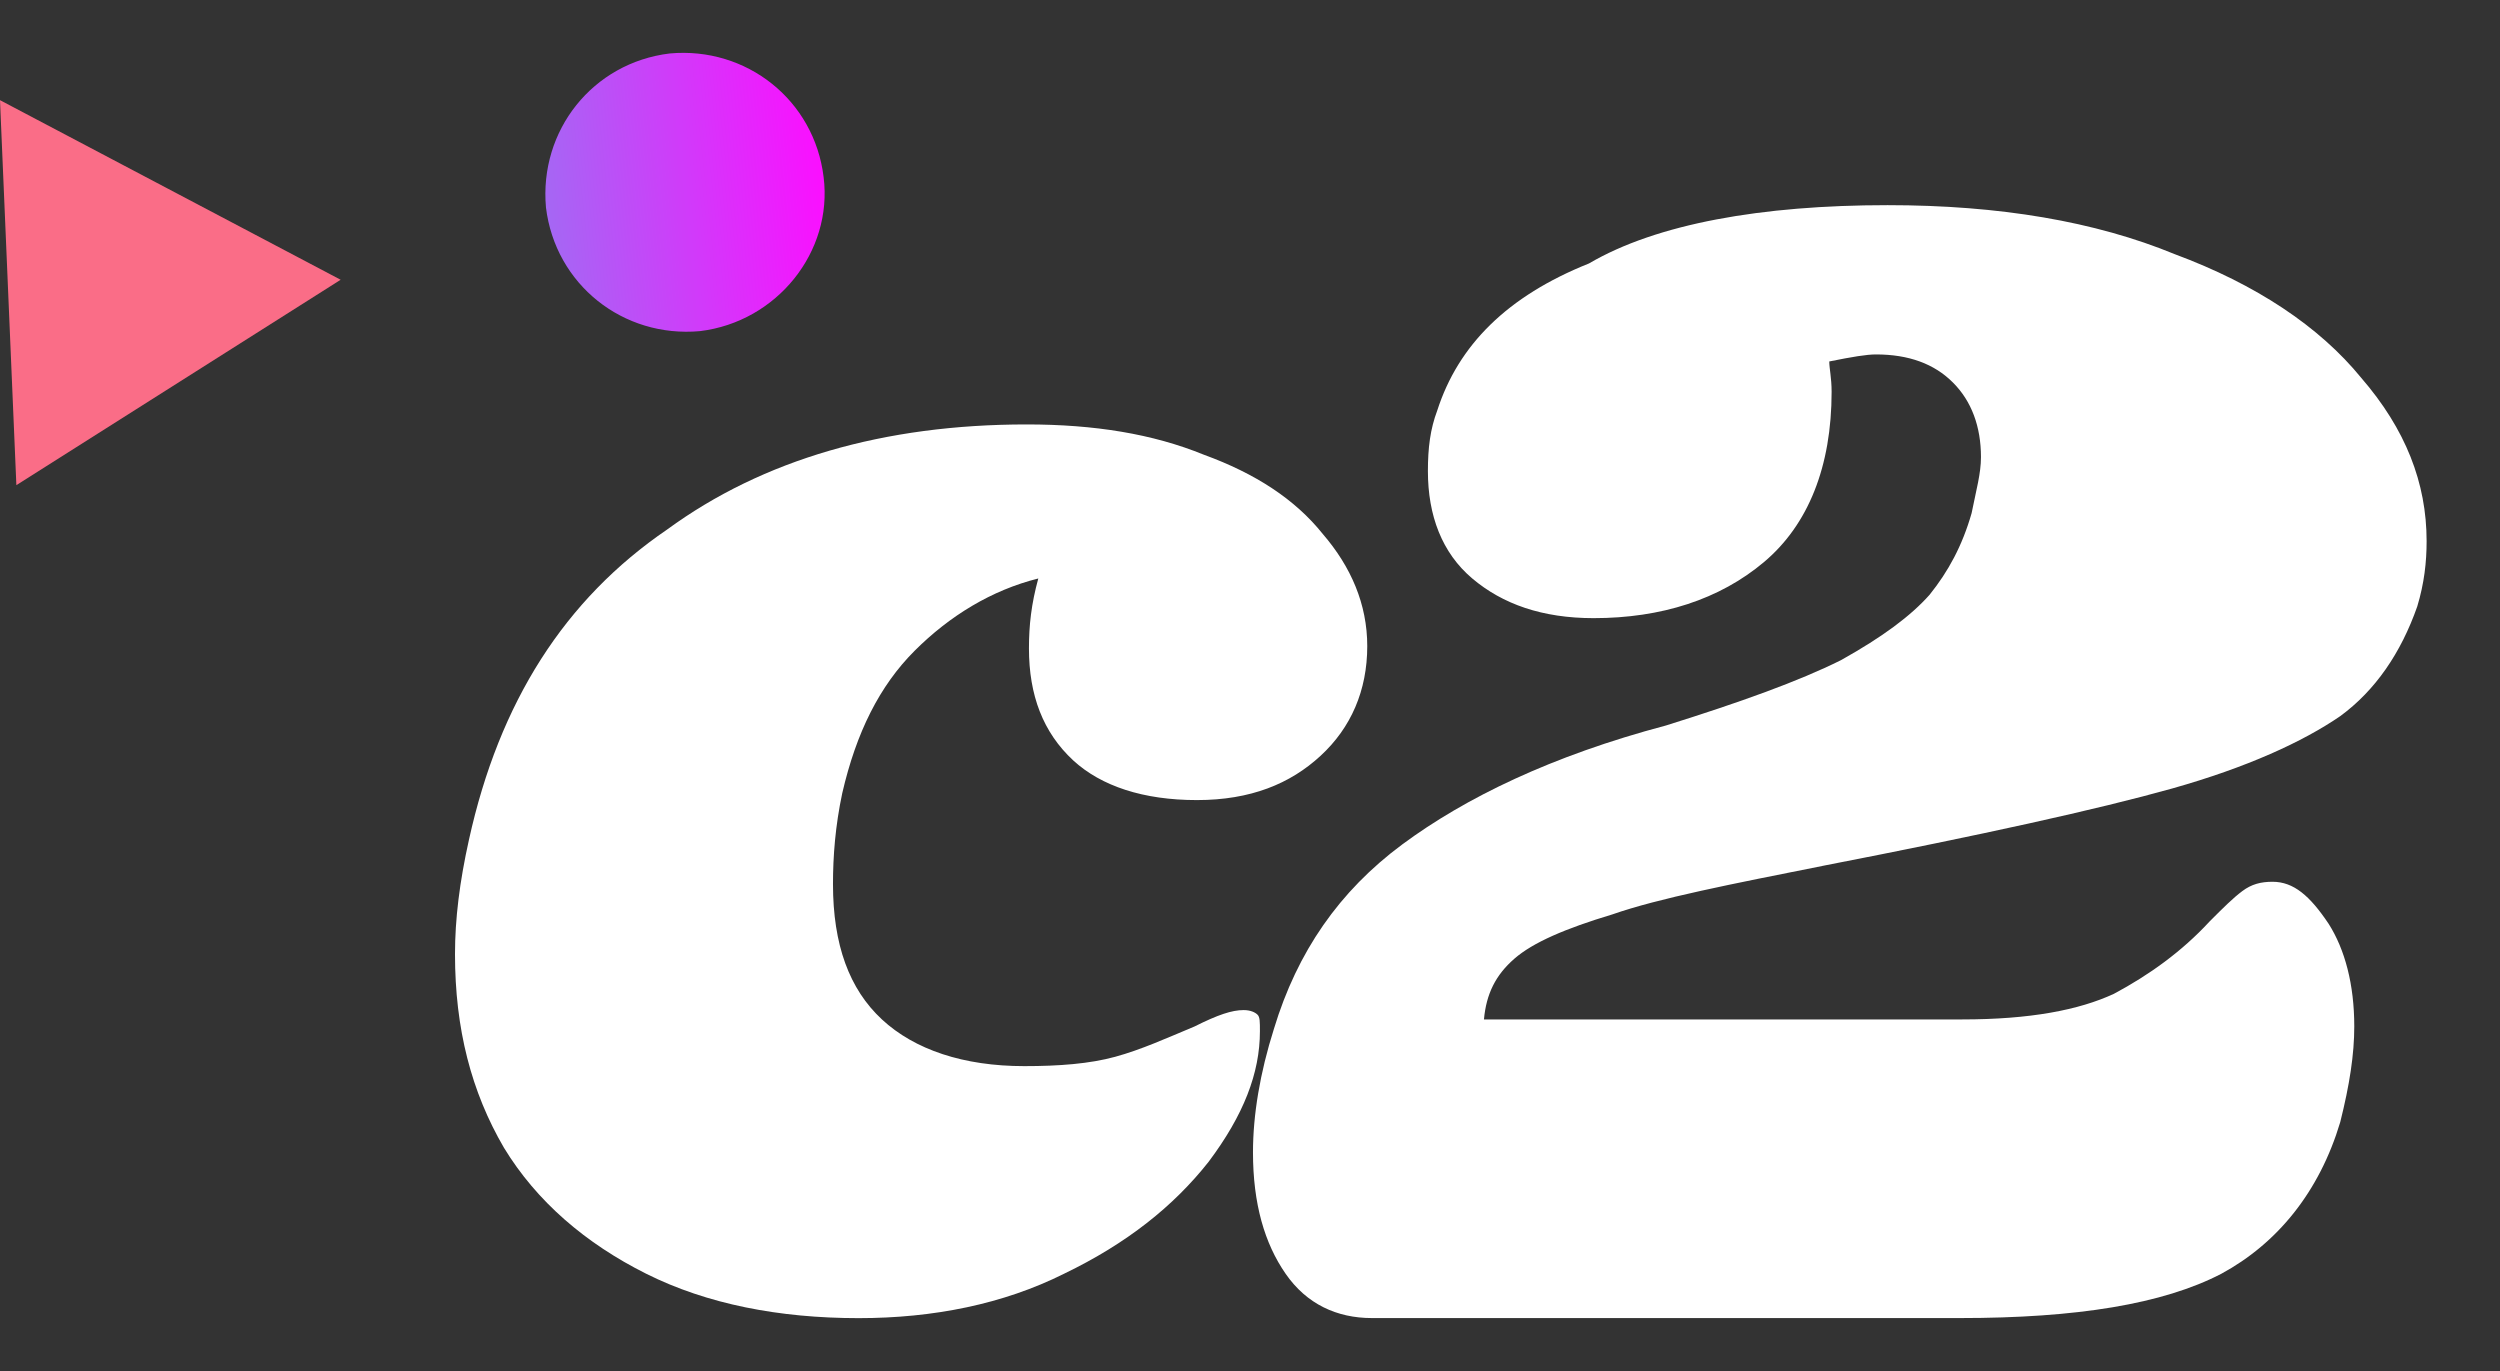 
<svg width="31" height="17" viewBox="0 0 31 17" fill="none" xmlns="http://www.w3.org/2000/svg">
<rect x="0" y="0" width="31" height="17" fill="#333333" stroke="none"/>
<path d="M12.73 5.263C13.569 5.263 14.292 5.379 14.929 5.639C15.565 5.871 16.057 6.189 16.404 6.623C16.752 7.028 16.954 7.491 16.954 8.012C16.954 8.562 16.752 9.025 16.375 9.372C15.999 9.719 15.508 9.921 14.842 9.921C14.177 9.921 13.656 9.748 13.309 9.43C12.933 9.082 12.759 8.62 12.759 8.041C12.759 7.752 12.788 7.491 12.875 7.173C12.296 7.318 11.775 7.636 11.341 8.07C10.907 8.504 10.618 9.082 10.444 9.835C10.358 10.24 10.329 10.616 10.329 10.963C10.329 11.715 10.531 12.265 10.936 12.641C11.341 13.017 11.949 13.22 12.701 13.22C13.135 13.22 13.511 13.191 13.829 13.104C14.148 13.017 14.466 12.873 14.813 12.728C15.102 12.583 15.276 12.525 15.421 12.525C15.508 12.525 15.565 12.554 15.594 12.583C15.623 12.612 15.623 12.67 15.623 12.786C15.623 13.307 15.421 13.827 14.987 14.406C14.553 14.956 13.974 15.419 13.193 15.795C12.441 16.171 11.573 16.345 10.647 16.345C9.663 16.345 8.766 16.171 8.014 15.795C7.262 15.419 6.654 14.898 6.249 14.232C5.844 13.538 5.642 12.757 5.642 11.831C5.642 11.397 5.699 10.934 5.815 10.413C6.191 8.706 7.001 7.433 8.274 6.565C9.461 5.697 10.965 5.263 12.73 5.263Z" fill="white"/>
<path d="M23.406 2.544C24.795 2.544 25.981 2.746 26.965 3.151C27.977 3.527 28.759 4.048 29.279 4.685C29.829 5.321 30.09 5.987 30.09 6.71C30.09 6.97 30.061 7.231 29.974 7.52C29.771 8.099 29.453 8.562 29.019 8.88C28.556 9.198 27.862 9.516 26.936 9.777C26.01 10.037 24.564 10.355 22.625 10.732C21.468 10.963 20.571 11.137 19.992 11.339C19.414 11.513 19.009 11.686 18.777 11.889C18.546 12.091 18.43 12.323 18.401 12.641H24.332C25.171 12.641 25.779 12.525 26.213 12.323C26.647 12.091 27.052 11.802 27.399 11.426C27.573 11.252 27.688 11.137 27.804 11.05C27.92 10.963 28.035 10.934 28.18 10.934C28.441 10.934 28.643 11.108 28.875 11.455C29.077 11.773 29.193 12.207 29.193 12.728C29.193 13.075 29.135 13.451 29.019 13.914C28.759 14.782 28.238 15.419 27.544 15.795C26.82 16.171 25.75 16.344 24.303 16.344H17.012C16.578 16.344 16.202 16.171 15.942 15.795C15.681 15.419 15.537 14.927 15.537 14.29C15.537 13.827 15.623 13.306 15.797 12.757C16.086 11.802 16.607 11.05 17.388 10.471C18.169 9.893 19.24 9.372 20.658 8.996C21.584 8.706 22.307 8.446 22.828 8.186C23.348 7.896 23.695 7.636 23.927 7.375C24.159 7.086 24.332 6.768 24.448 6.363C24.506 6.073 24.564 5.871 24.564 5.668C24.564 5.292 24.448 4.974 24.216 4.743C23.985 4.511 23.667 4.395 23.262 4.395C23.146 4.395 22.972 4.424 22.683 4.482C22.683 4.569 22.712 4.685 22.712 4.858C22.712 5.784 22.423 6.507 21.873 6.97C21.323 7.433 20.6 7.665 19.761 7.665C19.124 7.665 18.632 7.491 18.256 7.173C17.88 6.855 17.706 6.392 17.706 5.842C17.706 5.553 17.735 5.321 17.822 5.09C18.083 4.28 18.69 3.672 19.703 3.267C20.542 2.775 21.844 2.544 23.406 2.544Z" fill="white"/>
<path d="M0 1.242L4.224 3.469L0.203 6.016L0 1.242Z" fill="#FA6D87"/>
<path d="M10.213 2.197C10.098 1.242 9.258 0.576 8.304 0.663C7.349 0.779 6.684 1.618 6.77 2.573C6.886 3.527 7.725 4.193 8.68 4.106C9.635 3.99 10.329 3.122 10.213 2.197Z" fill="url(#paint0_linear_2626_3354)"/>
<defs>
<linearGradient id="paint0_linear_2626_3354" x1="6.77" y1="2.575" x2="10.187" y2="2.199" gradientUnits="userSpaceOnUse">
<stop stop-color="#A567F4"/>
<stop offset="1" stop-color="#FA10FF"/>
</linearGradient>
</defs>
</svg>